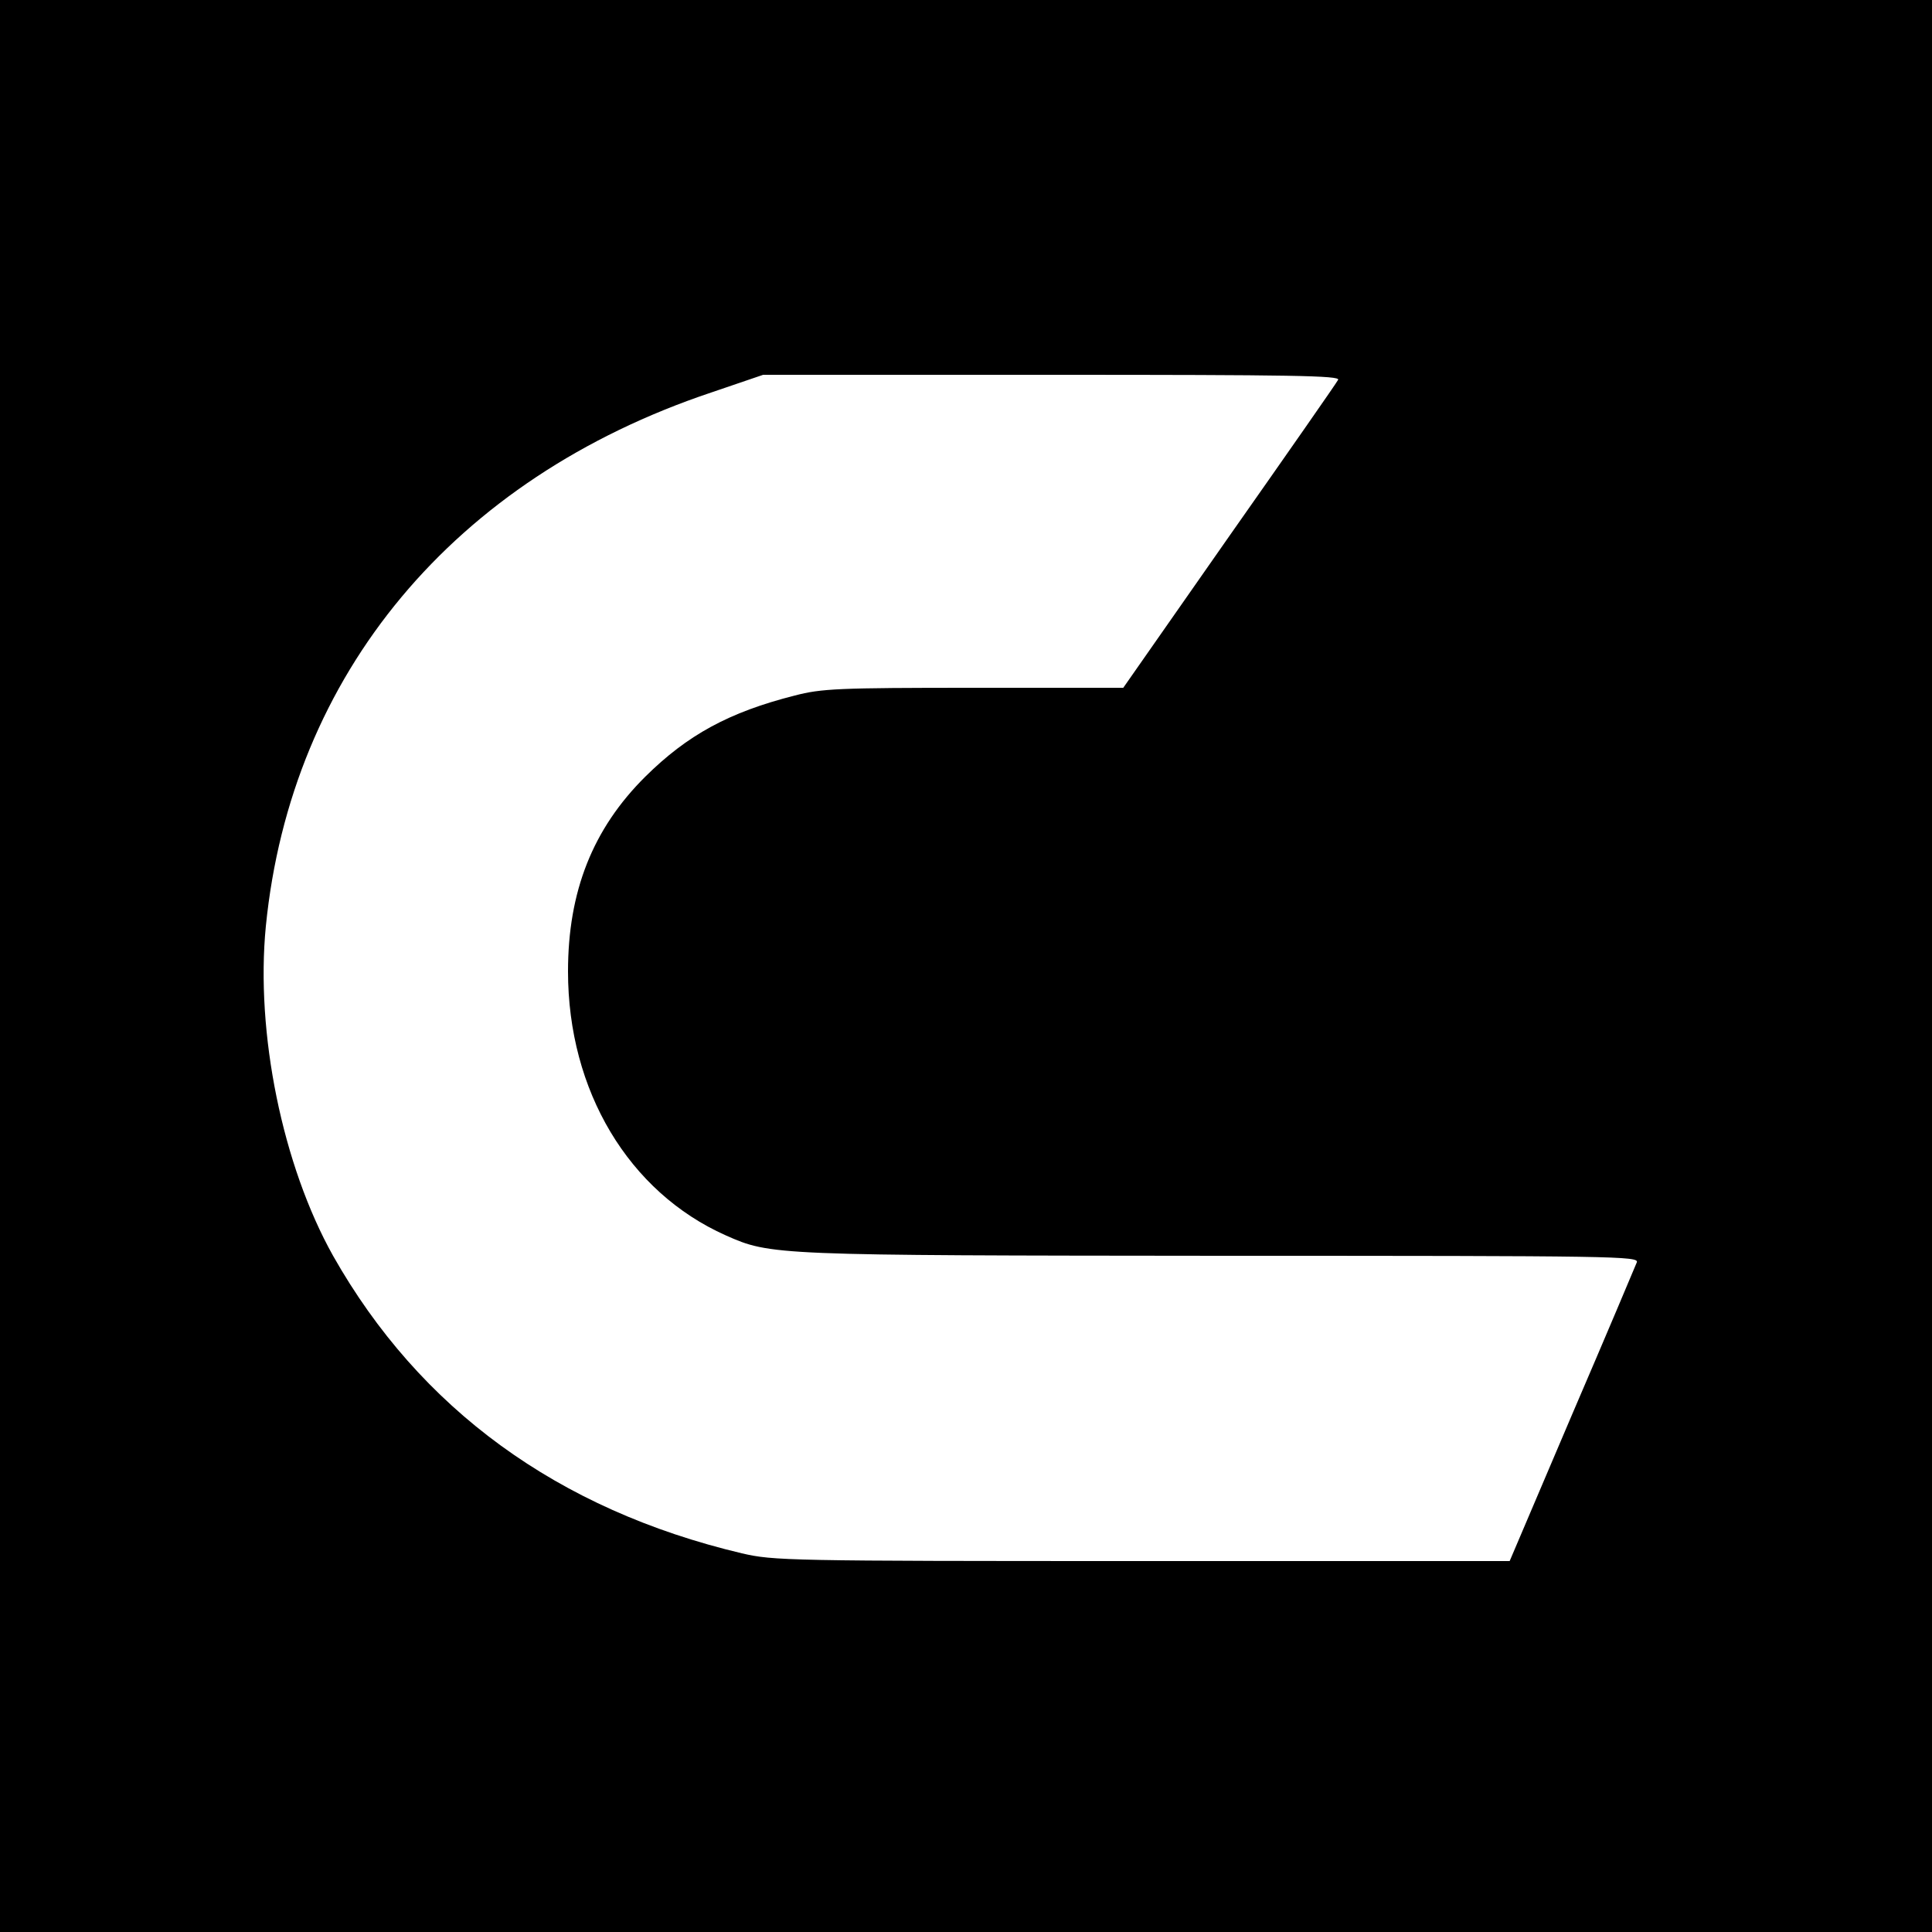 <?xml version="1.0" standalone="no"?>
<!DOCTYPE svg PUBLIC "-//W3C//DTD SVG 20010904//EN"
 "http://www.w3.org/TR/2001/REC-SVG-20010904/DTD/svg10.dtd">
<svg version="1.0" xmlns="http://www.w3.org/2000/svg"
 width="500pt" height="500pt" viewBox="0 0 500 500"
 preserveAspectRatio="xMidYMid meet">
<g transform="translate(0,500) scale(0.1,-0.1)"
fill="#000000" stroke="none">
<path d="M0 2500 l0 -2500 2500 0 2500 0 0 2500 0 2500 -2500 0 -2500 0 0
-2500z m3463 1517 c-4 -8 -131 -190 -282 -405 l-274 -392 -387 0 c-351 0 -394
-2 -463 -20 -170 -43 -278 -102 -387 -210 -136 -135 -200 -297 -200 -504 0
-309 157 -571 408 -683 117 -52 123 -52 1286 -53 1022 0 1078 -1 1072 -17 -4
-10 -79 -188 -168 -395 l-161 -378 -951 0 c-919 0 -954 1 -1036 20 -477 113
-834 374 -1058 770 -131 234 -201 577 -174 853 65 653 487 1158 1152 1381
l135 46 748 0 c619 0 747 -2 740 -13z"/>
</g>
</svg>
